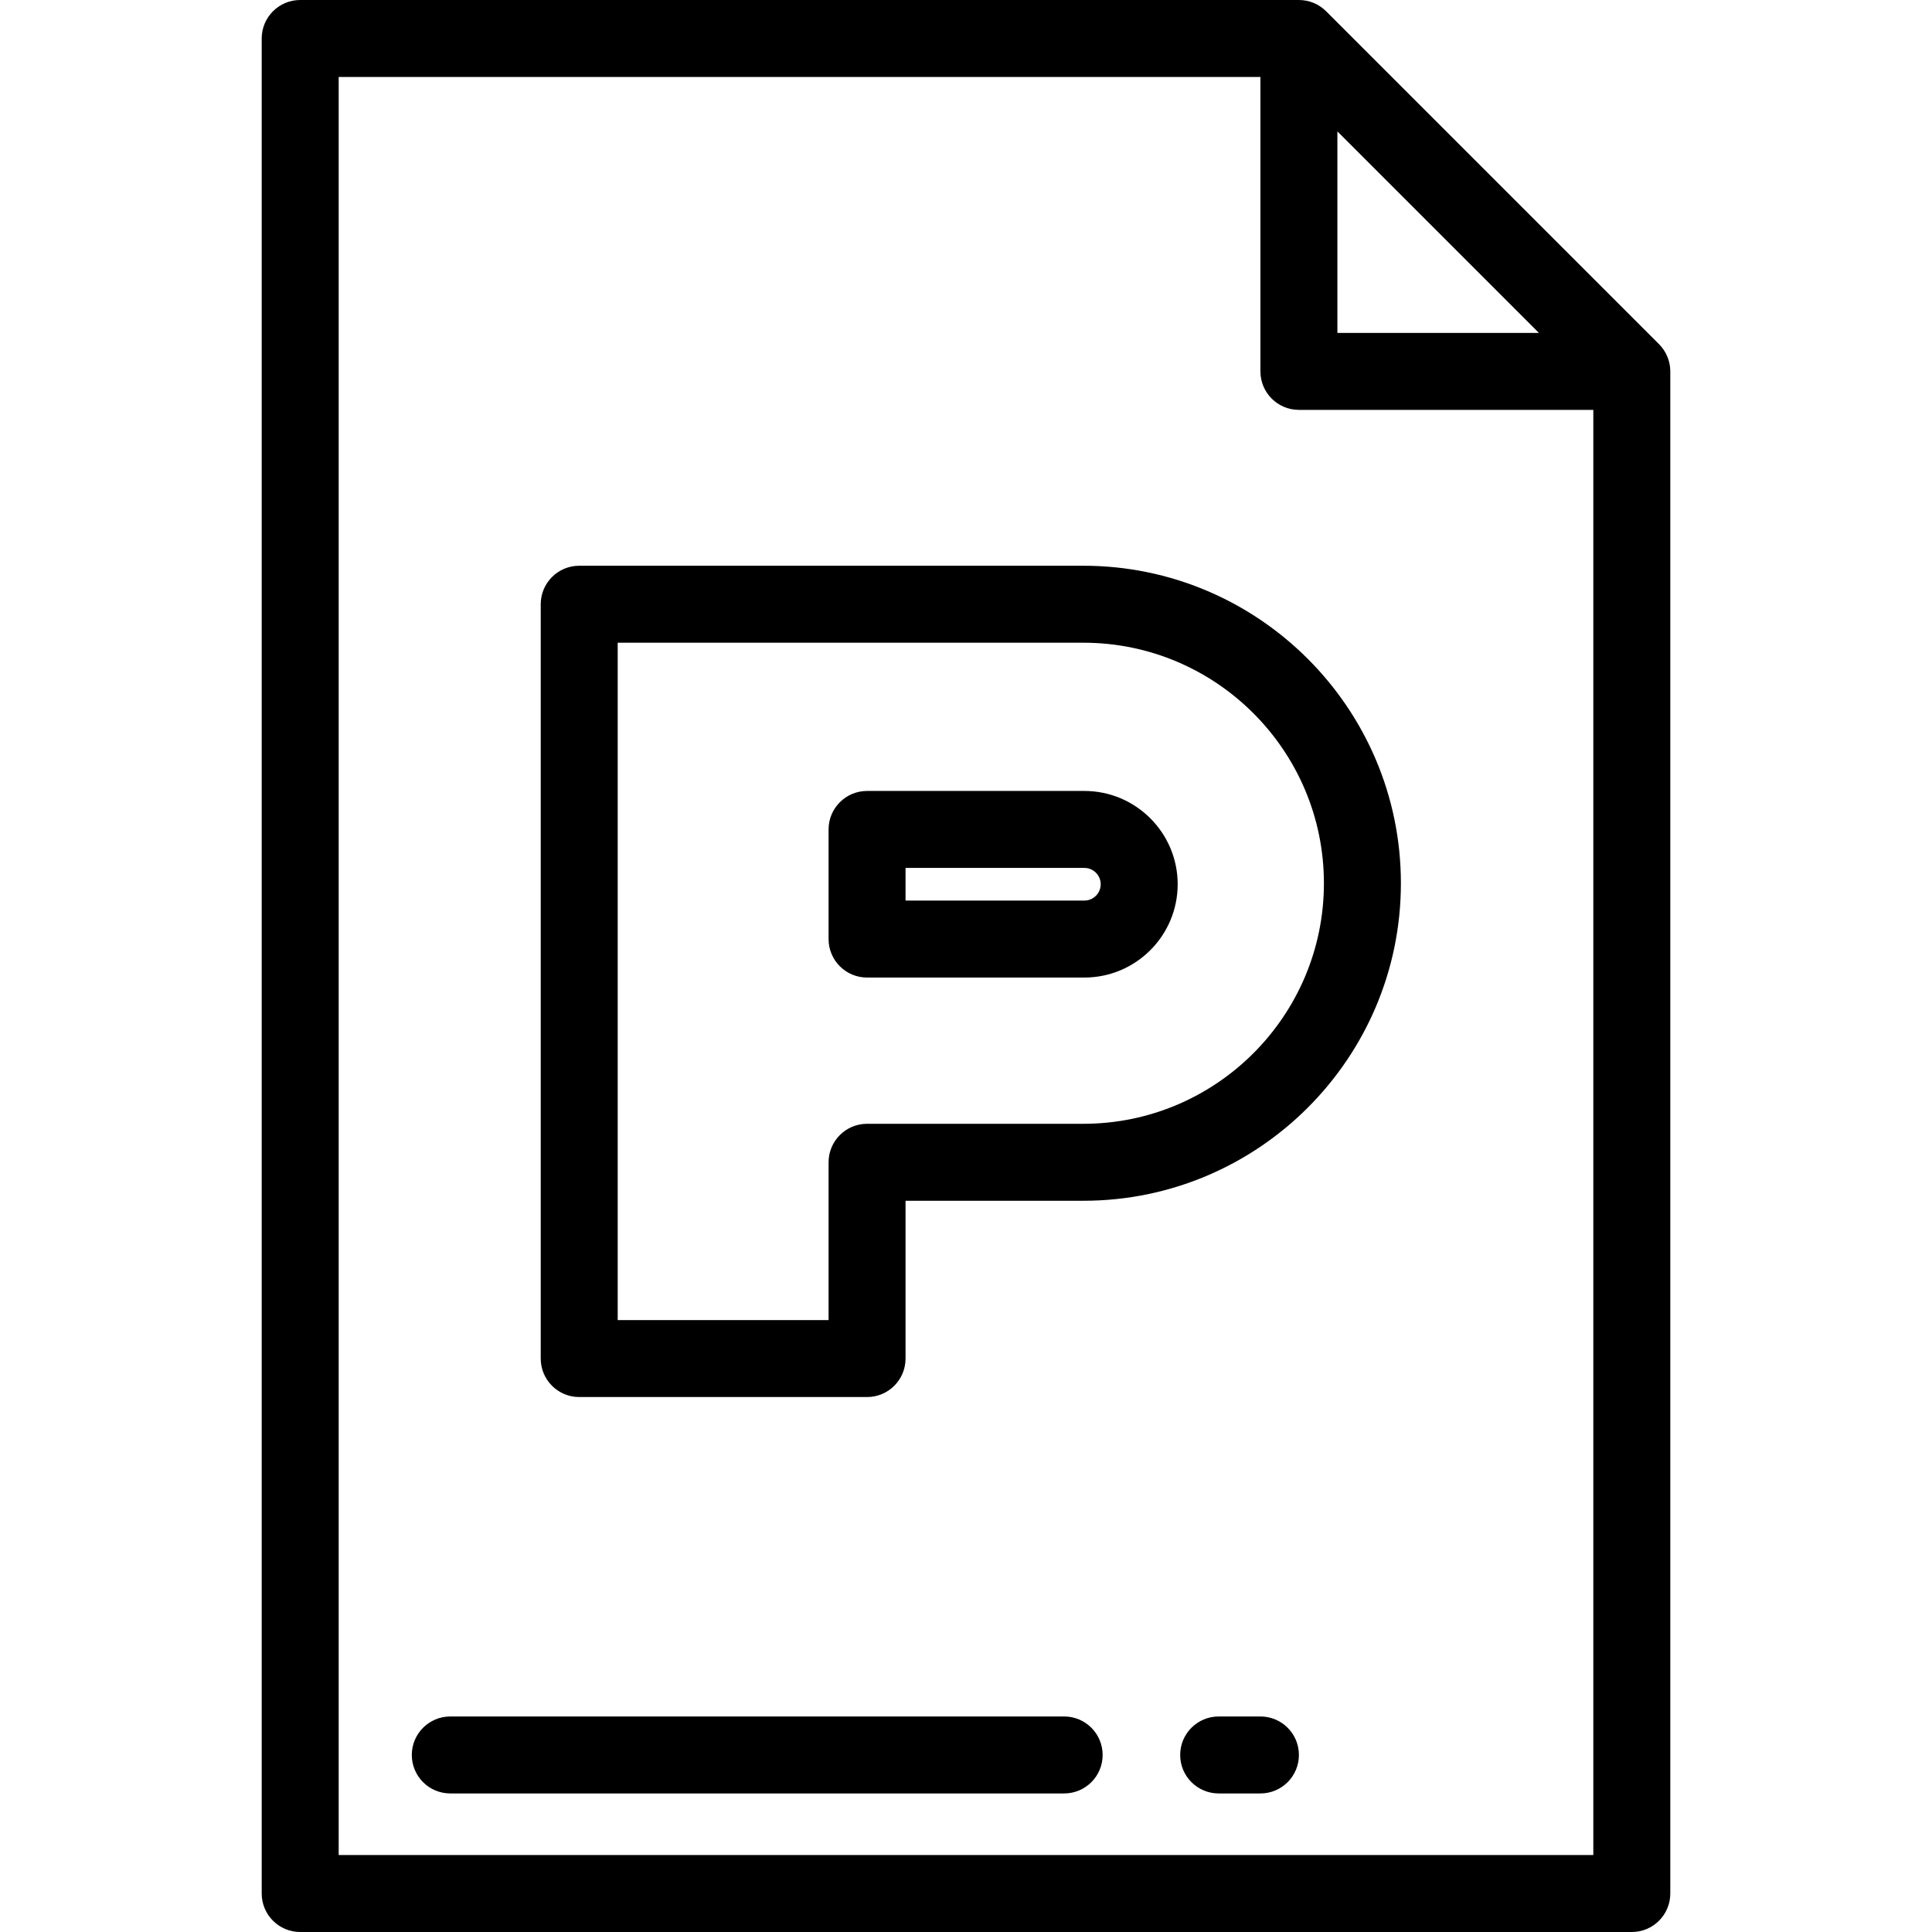<?xml version="1.0" encoding="iso-8859-1"?>
<!-- Generator: Adobe Illustrator 19.0.0, SVG Export Plug-In . SVG Version: 6.00 Build 0)  -->
<svg version="1.1" id="Layer_1" xmlns="http://www.w3.org/2000/svg" xmlns:xlink="http://www.w3.org/1999/xlink" x="0px" y="0px"
	 viewBox="0 0 512 512" style="enable-background:new 0 0 512 512;" xml:space="preserve">
<g>
	<g>
		<path d="M439.658,91.21L351.435,2.987C349.522,1.075,346.928,0,344.223,0H79.554c-5.632,0-10.199,4.566-10.199,10.199v491.602
			c0,5.633,4.567,10.199,10.199,10.199h352.892c5.632,0,10.199-4.566,10.199-10.199V98.422
			C442.645,95.717,441.57,93.123,439.658,91.21z M354.422,34.823l53.401,53.4h-53.401V34.823z M422.247,491.602H89.753V20.398
			h244.271v78.024c0,5.633,4.567,10.199,10.199,10.199h78.024V491.602z"/>
	</g>
</g>
<g>
	<g>
		<path d="M282.012,454.884H119.331c-5.632,0-10.199,4.566-10.199,10.199s4.567,10.199,10.199,10.199h162.681
			c5.632,0,10.199-4.566,10.199-10.199S287.644,454.884,282.012,454.884z"/>
	</g>
</g>
<g>
	<g>
		<path d="M334.026,454.884h-11.067c-5.632,0-10.199,4.566-10.199,10.199s4.567,10.199,10.199,10.199h11.067
			c5.632,0,10.199-4.566,10.199-10.199S339.658,454.884,334.026,454.884z"/>
	</g>
</g>
<g>
	<g>
		<path d="M287.108,149.928h-133.61c-5.632,0-10.199,4.566-10.199,10.199v199.904c0,5.633,4.567,10.199,10.199,10.199h76.283
			c5.632,0,10.199-4.566,10.199-10.199v-41.817h47.128c46.396,0,84.143-37.746,84.143-84.143S333.504,149.928,287.108,149.928z
			 M287.108,297.817h-57.327c-5.632,0-10.199,4.566-10.199,10.199v41.817h-55.885V170.327h123.41
			c35.149,0,63.745,28.596,63.745,63.745S322.257,297.817,287.108,297.817z"/>
	</g>
</g>
<g>
	<g>
		<path d="M287.372,209.611h-57.591c-5.632,0-10.199,4.566-10.199,10.199v29.05c0,5.633,4.567,10.199,10.199,10.199h57.591
			c13.632,0,24.724-11.092,24.724-24.725C312.096,220.702,301.004,209.611,287.372,209.611z M287.372,238.661H239.98v-8.652h47.392
			c2.386,0,4.325,1.941,4.325,4.326S289.757,238.661,287.372,238.661z"/>
	</g>
</g>
<g>
</g>
<g>
</g>
<g>
</g>
<g>
</g>
<g>
</g>
<g>
</g>
<g>
</g>
<g>
</g>
<g>
</g>
<g>
</g>
<g>
</g>
<g>
</g>
<g>
</g>
<g>
</g>
<g>
</g>
</svg>
